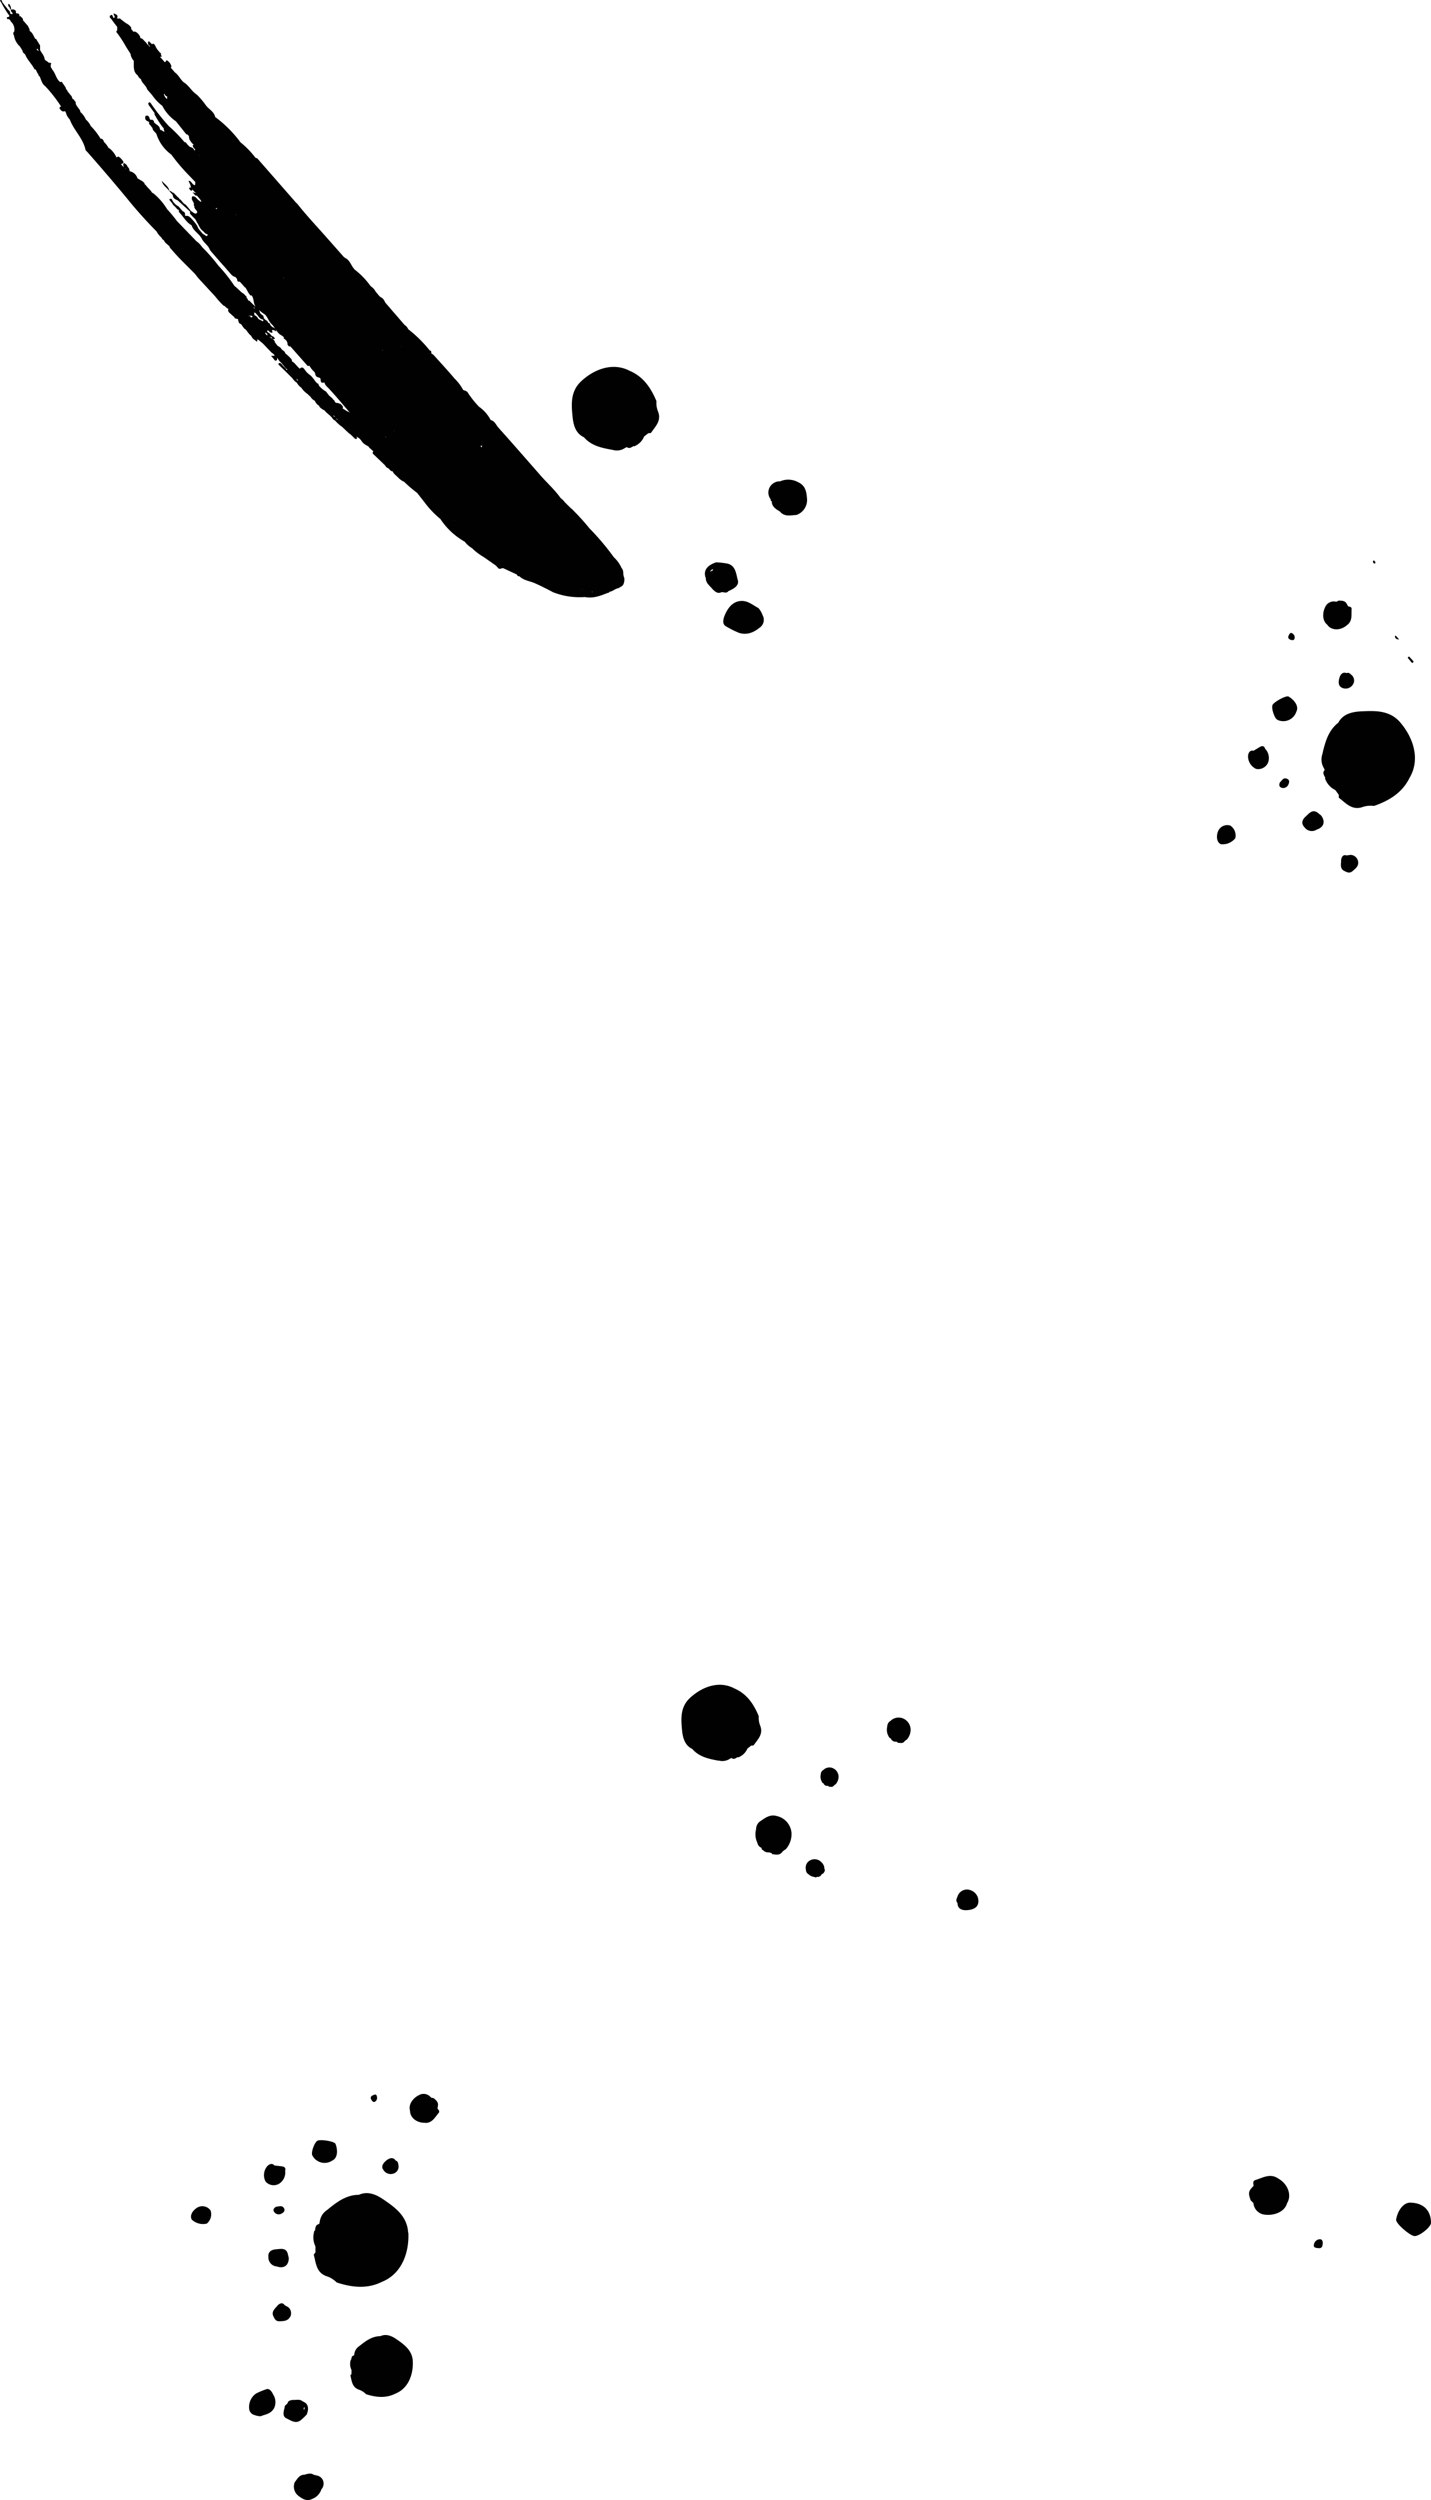 <svg id="Laag_1" data-name="Laag 1" xmlns="http://www.w3.org/2000/svg" viewBox="0 0 338.34 590.76"><path d="M333,155.63l.83,1h0a.33.33,0,0,0,.37-.36l-1-1.11c-.33.06-.45.2-.2.5" fill="#010101"/><path d="M329.81,150.39c.06.49.39.71,1,.72l-.78-.88c-.1,0-.16,0-.19,0s0,.1,0,.12" fill="#010101"/><path d="M324.65,132.92c.17.2.3.34.47.18s.05-.33-.06-.45-.22-.33-.38-.13,0,.3,0,.4" fill="#010101"/><path d="M52.1,66.26v0a.11.11,0,0,0-.06,0l.05,0m-.56-.8h0l0,0s0,0,0,0M47.17,62h0a.22.22,0,0,0,.05-.08l0,0-.06.08h0M29.6,39.74l.15.08-.09.09-.06-.17m-2.17-2.32a.32.32,0,0,1-.14,0h.13v0M17.69,25.21v0l0,0h0m-4.23-2.06h0m-.14-3.44h0a.05.05,0,0,0,0,0l0,0M8.69,11.78a.29.29,0,0,1,.17-.29c.11.21.23.41.35.61-.15-.1-.32-.21-.52-.32M5.2,6.32a.07.07,0,0,1,0,0,1.71,1.71,0,0,0,0,.32c0-.1,0-.19,0-.28M4,3.51l0,0,0,0v0M57,70.34h0Zm3.3,2.74a1.12,1.12,0,0,0-.4-.41.94.94,0,0,0,.22-.07,2.15,2.15,0,0,0,.18.48m.22.88a1,1,0,0,1,0,.17c.57.42.76,1.28,1.62,1.35,0,0,0,0,0,0,.09.15.23.27,0,.44l-1-.52c-.27-.38-.5-.79-1-.92v-.18a.86.86,0,0,0-.13-.52,1.11,1.11,0,0,0,.44.2m-1.67.6a0,0,0,0,0,0,0,1.77,1.77,0,0,0,.69,0,1.32,1.32,0,0,0,.36.26.75.75,0,0,0-.47.25.58.58,0,0,0-.57-.45m4.4,4.33h0l0,0a.83.83,0,0,0,.13.32,1.1,1.1,0,0,0-.26-.15l-.1,0a1.37,1.37,0,0,0-.29-.42l.13-.15s0,0,0,0l.41.38M70.1,89.52a1.08,1.08,0,0,0,.43.27.7.7,0,0,0-.29.19.52.52,0,0,0-.22-.46h.08m7.15,6.85h0a0,0,0,0,0,0,0h0m1,1.07Zm2.79.37h0l0,0h0m-1.81.73a.62.62,0,0,0-.38-.15l0,0a.58.58,0,0,0,0-.26c.12.14.27.25.4.38m27.73-3.39h0Zm-1.58-7.5s0,0,0,0h0s0,0,0,0m-15-4.87.11,0a.16.16,0,0,1,0,.07l-.11,0m4.42-1,.06.08-.07,0a.41.41,0,0,0,0-.11m-1.06-.46h0ZM82.26,75a0,0,0,0,0,0,0h0s0,0,0,0M59,68.35l.1.12,0,0s0-.09,0-.15m7.78-2.7a1.1,1.1,0,0,0,.31,0,.26.26,0,0,1-.31,0m-9.2-3.57v0l-.06.07.06-.09m-8.1-6.17a0,0,0,0,0,0,0h0a0,0,0,0,1,0,0m-6.47-6,.12,0a.16.16,0,0,1-.12,0m12.62.85.11,0a1,1,0,0,0,0,.17l-.07-.15m-4.78-1.55a.94.94,0,0,0,.37,0l-.09.23a.4.4,0,0,1-.28-.18M63.27,47l0,0,0,0,0,0M60.6,41.69h0l0,0h0m-4-.35h0m1.84-2.67h0M57.15,38a0,0,0,0,1,0,0s0,0,0,.05,0,0,0,0M47,36.62l0,0a1,1,0,0,1,.2.3,1.18,1.18,0,0,0-.22-.28M55.72,36l.14,0,0,0L55.72,36m-14.8-2.21h0M38.79,22.2l.17,0s0,.06,0,.09a.75.75,0,0,0,.59.51,1.26,1.26,0,0,0,0,.61,1.59,1.59,0,0,1-.78-1.19m-2.7-3.38h0a.08.08,0,0,1,0,0l0-.05M79.94,99.23a.64.64,0,0,0-.35-.12s0,0,0,0a.4.4,0,0,0-.13-.32,4.87,4.87,0,0,0,.49.43m4.58.09h0m-4.07.09a.48.48,0,0,1-.33-.08.84.84,0,0,0,.33.08m12.75,2.45,0,.09-.08-.1h0l.08,0m-9.3.87,0,0h0s0,0,0,0m7.43.65h0l-.31-.15a.38.38,0,0,1,.31.14m1.27,1.32s.08.07.07.1v0l-.08-.13Zm21.43.68a1.6,1.6,0,0,0-.19.4c-.08-.12-.16-.24-.25-.35a.62.62,0,0,1,.44-.05M90.84,107h0m21,4.91h0l0,0,0,0m-7.26,3.1h0v0l0,0m3,8h0l-.09-.06h0l.08,0m37.55,12.51,0,0h0v0l0,0m-7.49,3.86,0,0,.1,0-.06.08m2.32.55-.06-.14.14,0s0,.11-.08.16m-7.57-.57h0ZM52.89,72.19c.31.14.49.44.76.61L54,73c-.27.73.43,1,.81,1.43l.59.5c.1.52.66.28.91.55,0,0,0-.1,0-.15l.05,0-.09.1c.11.44.09,1,.68,1.13.39.41.59,1,1.12,1.3.46.48.75,1.12,1.34,1.5.21.71.91,1,1.38,1.43l0-.1v-.1a.67.67,0,0,0,0-.48.59.59,0,0,0,.32.2l1.06.87c.64.68,1.28,1.35,1.91,2,.29.3.72.46.86.9h0l-.86,0,.53.6.37.51c.58.13.54-.27.58-.61l.12.08c0,.06.05.12.07.19a2.87,2.87,0,0,0,.47.63,2.57,2.57,0,0,1,.56.58A11.81,11.81,0,0,0,68,87.43a.92.92,0,0,0-.28,0c-.13-.55-.73-.76-1-1.24a1.28,1.28,0,0,0-.44-.39.57.57,0,0,0-.29,0c-.13.1-.22.21-.11.38l1.65,1.6,1.63,1.63a2.93,2.93,0,0,0,1,1,3.62,3.62,0,0,0,1.09,1.21,5.12,5.12,0,0,0,1.42,1.44l.78.74a2.41,2.41,0,0,0,1,.92v-.05h0l0,.05a2.5,2.5,0,0,0,.88,1.1l.07-.07c.12.59.65.8,1.07,1.12h.15l.52.58.81.68.54.55a1.5,1.5,0,0,0,.77.72,7.44,7.44,0,0,0,1.59,1.43l1.57,1.48.47.35,1.1,1.06c.26,0,.49.07.39-.32a1.12,1.12,0,0,0-.13-.24,1.24,1.24,0,0,1,.33.21c.37.11.56.44.81.69a2.91,2.91,0,0,0,1.11,1.09l.63.35a.49.49,0,0,1,.08.18l1.09,1a.37.37,0,0,0-.14.52l2.65,2.54c.32.25.44.71.87.85s.56.81,1.14.76c.29.72,1,1.1,1.45,1.63a5.38,5.38,0,0,0,.85.66l.4.17a29.11,29.11,0,0,0,3.11,2.66l1.74,2.22a21.87,21.87,0,0,0,3.75,3.94,16.72,16.72,0,0,0,5.77,5.38,5.89,5.89,0,0,0,1.73,1.53,12.82,12.82,0,0,0,2.87,2.15l0,.09h.1l2.65,1.86.69.74c.44.16.86-.33,1.3,0l2.92,1.35c.16.24.3.51.66.44,1,1,2.43,1.11,3.64,1.64,1.47.65,2.9,1.38,4.31,2.13a17.21,17.21,0,0,0,7.51,1.14c2,.4,3.72-.32,5.49-1,.19,0,.33-.1.35-.27l.17,0c.7-.17,1.24-.73,2-.85.43-.29,1-.48,1.16-1a2.94,2.94,0,0,0,.15-1.47c-.39-.71,0-1.62-.63-2.26a7.55,7.55,0,0,0-1.82-2.55h0a59.53,59.53,0,0,0-5.76-6.82,52.24,52.24,0,0,0-3.94-4.35.76.76,0,0,0-.35-.31v0l-1.51-1.48a4.61,4.61,0,0,0-1-1v-.07l-.06,0c-1.41-2-3.29-3.63-4.88-5.49-3.26-3.71-6.5-7.44-9.81-11.12-.55-.62-.84-1.56-1.8-1.77a8.9,8.9,0,0,0-2.76-3.15,21.3,21.3,0,0,1-2.62-3.28c-.25-.47-.73-.52-1.15-.7a10.73,10.73,0,0,0-2-2.66c-1.62-1.92-3.33-3.76-5-5.62a2.47,2.47,0,0,0-.54-.34c.08-.36,0-.64-.38-.74a30.56,30.56,0,0,0-5.07-5,2.08,2.08,0,0,0-.86-1L94.12,75c-.4-.47-.8-.93-1.21-1.39L91.1,71.5h0c-.27-.53-.52-1.08-1.15-1.29a.15.15,0,0,0-.16-.14l-1-1.19a2.89,2.89,0,0,0-1.05-1.17l-.18-.19a18.12,18.12,0,0,0-3.44-3.61c-1.1-.81-1.22-2.46-2.63-3a.13.13,0,0,0-.15-.14l-3.47-3.92c-2.53-2.9-5.2-5.68-7.58-8.69l-.36-.34q-4.53-5.18-9.06-10.35c-.09-.11-.3-.12-.46-.18a20.73,20.73,0,0,0-3.54-3.65,28.73,28.73,0,0,0-6-6c-.28-1.35-1.62-1.86-2.3-2.91a19.45,19.45,0,0,0-2-2.34c-1.26-.8-1.92-2.24-3.21-3-.75-.7-1.16-1.68-2-2.27l-1-1.16.18-.19a2.21,2.21,0,0,0-1.16-1.55s-.07,0-.08.06a.42.42,0,0,0,0,.12l-.32.33-1.16-1.33.46,0-.25-.51.08-.21a5.42,5.42,0,0,1-1.42-1.9c-.2-.31-.34-.61-.76-.33l-.71-.7-.22.15c0,.41,0,.8.44.92a1.23,1.23,0,0,0,0,.27l0,0a5.85,5.85,0,0,0-.54-.57c-.14-.16-.26-.32-.39-.48-.3-.3-.59-.6-.88-.91l-.13,0A.46.46,0,0,0,33.16,9l0-.26a2.67,2.67,0,0,0-.65-.91A1.78,1.78,0,0,0,32,7.5a1,1,0,0,0-.52,0A1.39,1.39,0,0,0,31,6.88h0a.62.62,0,0,0,0-.38,2.82,2.82,0,0,0-1.17-1c-.39-.25-.73-.59-1.13-.83l-.34-.31L28,4.4l-.34-.07c.42-.82-.27-.89-.74-1.17-.24.4.55.78,0,1.1-.32-.16-.23-1-.75-.66s0,.74.23,1c.4.62.87,1.18,1.31,1.76l0,.83c-.31.19-.22.41,0,.63a29.09,29.09,0,0,1,2.15,3.33l1,1.57a2.92,2.92,0,0,0,.77,1.64l0,1.51.09.6a2.1,2.1,0,0,0,.85,1.35,1.75,1.75,0,0,0,.76.89h0c.24,1,1.21,1.46,1.46,2.4l1.2,1.39A10.62,10.62,0,0,0,38.37,25a10.07,10.07,0,0,0,3.24,3.68l2.4,3c.07.07.12.09.16.05a.81.81,0,0,1,.53.74,1.79,1.79,0,0,0,.12.52,3.81,3.81,0,0,0,.64.89c.24.26.55.44.77.72v0c-.19-.17-.32-.43-.64-.36a1.05,1.05,0,0,0,.55,1,0,0,0,0,1,0,0,3,3,0,0,1-.15.42,1.16,1.16,0,0,0-1-.9,3.64,3.64,0,0,1-1.06-1.15.7.7,0,0,1-.19.06.15.15,0,0,0-.16-.13,34.19,34.19,0,0,0-3.67-3.75,49.13,49.13,0,0,1-4.12-5.19c-.13-.2-.31-.53-.58-.37s-.11.51.07.76c.44.59.87,1.19,1.3,1.79a.45.45,0,0,1-.1.14,23.76,23.76,0,0,0,2,3.16c.38.2.13.7.45.94-.42.28-.56-.41-.93-.26a1.54,1.54,0,0,1-.17-.19c-.06-.87-.87-1.09-1.36-1.59-.1-.48-.32-.8-.89-.65-.34-.32-.19-1.11-1-1-.18,0-.19.13-.23.33-.13.74.4.91.87,1.15,0,0,0,.08.06.12s-.15.23,0,.35l.79,1h0l0,.12c.13.52.6.81.9,1.21a9.58,9.58,0,0,0,3.55,4.93,43.29,43.29,0,0,0,4.06,4.8l1.61,1.68-.06.73c-.74,0-.78-1.08-1.56-1,.15.32.3.64.46,1a1.44,1.44,0,0,0,.18.63c-.14-.11-.31-.12-.55.08.22.23.28.65.72.6,0,0,.06-.2.08-.32a5.34,5.34,0,0,0,.92.92h0a0,0,0,0,0,0,0l-.85-.22.65.74.38.06,0,0,.12.11.69.83c.09.14.17.29.25.44l-.19.05,0,0c-.15-.12-.32-.22-.47-.35-.46-.35-.71-1-1.45-.94-.51.74.3,1.22.35,1.84-.11.24,0,.4.15.57a.44.44,0,0,1-.12.15,1.35,1.35,0,0,1,.14.22c.16.42.87.81.48,1.19s-.89-.24-1.32-.46l-1.19-1.42a.44.44,0,0,1-.17-.16c-.57-.24-.79-.82-1.22-1.19a.35.35,0,0,0-.21-.07c0-.21-.12-.31-.29-.4-.36-.36-.71-.73-1.06-1.09-.38,0-.58-.53-1-.41-.16-1.14-1.18-1.64-1.8-2.45.2,1.11,1.21,1.62,1.78,2.45h0l.81.89c0,.19.09.38.14.57.22.45.7.55,1.08.78L45,50.05a1.63,1.63,0,0,0-.11.17c0,.41.39.58.58.87l.25.26a2.74,2.74,0,0,1,.81,1.12c.5.72.72,1.64,1.51,2.16.28.28.5.64.94.7l.19.19-.39.31,0,0a2.69,2.69,0,0,0-.41-.33,3.41,3.41,0,0,1-.49-.31q-.4-.51-.84-1a4.49,4.49,0,0,1-.41-.82,9.72,9.72,0,0,0-1-1.3,1.37,1.37,0,0,1-.16-.18.27.27,0,0,0-.13-.13,3.2,3.2,0,0,0-.63-.59.88.88,0,0,0-.83-.11h0l-.12-.17c0-.41,0-.81-.54-.94l-1-1.17A3.32,3.32,0,0,1,40.6,47l-.3,0c-.38,0-.23.24-.12.4a6.84,6.84,0,0,1,.82,1.1h0c.38.25.61.66,1,1l.13,0h0l.06.12.1.08,0,.1.08.07,0,0c-.07,0-.1.11-.07.22,1,1,1.69,2.42,3,3.15.4,1.35,1.78,1.94,2.39,3.13.46,1,1.56,1.58,1.93,2.66a3.37,3.37,0,0,0,.28.38c.88,1,1.72,2,2.62,3,.36.4.72.8,1.07,1.21.09.12.19.23.3.35.53.54.9,1.27,1.72,1.48l.06-.07h0l.1.27c.43.15.18.71.54.9l.38,0c.41.45.81.91,1.21,1.36l.1,0c.36.53.61,1.13,1,1.66l.29.3.19-.09h0c.67.83.31,2.07,1.12,2.85a11.09,11.09,0,0,0,1.82,1.55c.8.44,1,1.66,1.78,2.39s1.23,2,2.13,2.55a3.83,3.83,0,0,1,.85.63l-.17.14.46.37.25.23a5.46,5.46,0,0,1,.27.6.65.65,0,0,0,.69.79q2,2.26,4,4.52c.13.14.32.07.47,0a5.29,5.29,0,0,0,1.11,1.42,1.09,1.09,0,0,1,0-.26.46.46,0,0,1,0,.26c.36.32.2.91.63,1.2s.94.07.92.8c0,.5.33.8.89.53.17.82.9,1.2,1.36,1.8,1.63,1.76,3.14,3.61,4.72,5.42a1.83,1.83,0,0,0-.71-.39L81,96.5c.3-.5-.22-.68-.39-1-.37-.1-.69-.37-1.1-.27l-.37-.3c0-.39-.44-.46-.53-.78l-.82-.7-.69-.92a5.91,5.91,0,0,1-1.71-1.44l-.12-.39c-.64-.25-.84-.92-1.29-1.35a3,3,0,0,0-.85-.84L72.55,88l-.78-1c-.39-.32-.65-.09-.91.13l-.28-.29c-.49-.43-.82-1-1.4-1.38h-.12c0-.17-.07-.34-.1-.52a10.5,10.5,0,0,0-1.52-1.46c0-.12-.1-.25-.14-.37l-.73-.58c-.19-.46-.64-.61-1-.87l-.38-.55a.1.1,0,0,0-.07-.05h-.06a1.28,1.28,0,0,0-.55-.92,3.52,3.52,0,0,1-.56-.39,1.71,1.71,0,0,1-.25-.22l.3.15a.48.48,0,0,0,.23-.07c-.06.28.14.41.34.54l.43-.09c-.11-.41-.46-.57-.79-.73h0c-.2-.24-.41-.47-.62-.71l-.18,0-.27-.33h0a.52.52,0,0,0,.11-.28c.11.1.22.24.4.17a.31.31,0,0,0,.21.34c.2,0,.45.32.58-.09-.25-.39-.12-.53.3-.41a2.68,2.68,0,0,1,.54.31,1,1,0,0,0-.81-1c-.29-.25-.62-.48-.67-.9l-.41-.19a.8.8,0,0,0-.53-.58h0l-.5-.47a.41.41,0,0,0,0-.09.77.77,0,0,0-.22-.58l-.25-.17c-.45-.25-.46-.76-.68-1.14a3.21,3.21,0,0,0-1-.91l-1.09-1.08a.38.38,0,0,0-.45-.19.77.77,0,0,0-.3-.56l-.18-.56a.2.2,0,0,0-.15,0h0a1.7,1.7,0,0,0-.8-.72c-.53-.48-1.06-1-1.58-1.45-.07,0-.14-.1-.21-.15a36.69,36.69,0,0,0-3.84-4.85A41.24,41.24,0,0,0,47.8,58.4h0A5.49,5.49,0,0,0,46.44,57l-4.61-4.77a31.09,31.09,0,0,0-2.31-2.79,14.8,14.8,0,0,0-3.4-3.87.43.43,0,0,1-.16,0c-.35-.72-1.05-1.16-1.48-1.82l-.3-.25a1,1,0,0,0,0-.17,2.09,2.09,0,0,0-.8-.67l-.88-.53a2.38,2.38,0,0,0-1.83-1.66c-.08-.34-.09-.71-.41-.94l-.33-.58-.48-.38c-.35,0-.32.24-.3.48s.11.27.17.39a.63.63,0,0,0-.22-.09l-.49-.54c.19-.19.69-.11.55-.6a3.24,3.24,0,0,0-1.18-1.23l-.44.22s0,0,0,0a5.87,5.87,0,0,0-1.69-2.17.25.25,0,0,0-.15,0,5.66,5.66,0,0,0-1.14-1.52.15.15,0,0,1-.12-.07l.12.07c0-.31-.26-.49-.43-.72l-.37,0,0,.07-.07-.08h.1a16.1,16.1,0,0,0-2.33-3l-.05.06.05-.06a4.44,4.44,0,0,0-1.14-1.51,5.51,5.51,0,0,0-1-1.51L19,26.47c0-.42-.31-.69-.52-1s-.68-.79-.57-1.38l-.23-.19-.18-.34-.36-.22c-.07-.18-.13-.38-.19-.56l-1-1.22v-.13a1.49,1.49,0,0,1-.44-.78l-.92-1.33-.39.07h-.06a.43.43,0,0,1,0-.07c-.9-.75-1-2-1.77-2.85l-.06-.07v-.08c-.09-.14-.18-.28-.28-.42a1.39,1.39,0,0,1,.09-.92l-.26-.17c-.47.18-.59-.41-1-.44-.11-.12-.21-.24-.31-.37-.06-.87-.72-1.45-1.07-2.18,0-.36,0-.72,0-1.07-.31-.53-.63-1-.95-1.57a.63.63,0,0,1-.19,0C7.93,8.53,7.73,7.74,7,7.29c.06-.48-.28-.81-.43-1.21-.38-.42-.75-.85-1.13-1.28,0-.14,0-.28-.08-.42l-.53-.57-.23.08h0c.07-.59-.27-.75-.78-.74A.39.39,0,0,1,3.79,3l-.06-.45a1,1,0,0,0-1.12-.25A1.79,1.79,0,0,0,2.1.9c-.27.18-.14.41-.07.63.38.12.21.64.58.76-.21.47.39.6.38,1a.57.57,0,0,1-.59-.13V2.92A.8.8,0,0,0,2,2.39C1.52,1.76,1,1.14.55.52.48.27.35-.1.13,0s0,.4.16.57A22.45,22.45,0,0,0,2.2,3.69l.09-.09,0,0-.11,0c.08.24,0,.38-.26.43s-.36.07-.27.31.26.19.43.17a.86.86,0,0,1,.46.56,2.54,2.54,0,0,1,.83,2.39h0c-.43.32-.14.73-.05,1A4.43,4.43,0,0,0,4.72,11h0l.62,1c0,.42.37.64.63.91.51,1.3,1.59,2.23,2.19,3.47a.22.22,0,0,0,.22,0c.26.33.34.78.63,1.09a1.14,1.14,0,0,1,.09.26.57.57,0,0,0,.28.33h0c.37.83.53,1.77,1.35,2.34a34.35,34.35,0,0,1,3.69,4.73c-.16.17-.52.27-.25.63s.57.71,1.11.52c.24,0,.21.24.31.36a3.52,3.52,0,0,0,.93,1.62c.05.13.09.27.15.4,1,2.3,2.93,4.09,3.52,6.61,0,.25.31.47.49.68q4.68,5.3,9.18,10.73a103.58,103.58,0,0,0,7.15,8,5.09,5.09,0,0,0,1.2,1.49.89.89,0,0,0,.52.58,2.41,2.41,0,0,0,.84,1l.54.49c0,.36.31.53.5.77,1.68,2,3.64,3.81,5.48,5.7.26.32.51.66.79,1q2,2.17,4,4.33a21,21,0,0,0,2,2.22" fill="#010101"/><path d="M338.34,525.27c0-2.83-1.64-4.6-4.54-4.78-2-.28-3.38,2-3.71,4-.14.86,3.23,3.81,4.34,3.89s3.9-2.09,3.91-3.13" fill="#010101"/><path d="M304.3,520.63c1.18-1.9.23-4.55-2.09-5.86h0l0,0c-1.94-1.32-3.7-.13-5.5.4-.6.32-.35.85-.32,1.32l-.68.78c-.7.88-.3,1.78,0,2.67l.64.62a3,3,0,0,0,2.88,2.77c1.66.2,4.44-.44,5.08-2.72" fill="#010101"/><path d="M231.3,449.65a2.72,2.72,0,0,0-1.82-3,2.34,2.34,0,0,0-3.09,1.48c-.2.52-.5,1,0,1.55,0,1.6,1.41,1.75,2.31,1.68s2.36-.34,2.58-1.68" fill="#010101"/><path d="M312.75,530.14c0-.58-.13-1.1-.85-1a1.48,1.48,0,0,0-1.25,1.29c-.15.74.58.75,1.07.8.76.09,1-.37,1-1.06" fill="#010101"/><path d="M302.05,170.11a3.24,3.24,0,0,0,4.45-1.94c.7-1.31-.55-2.85-1.84-3.58-.56-.32-3.46,1.27-3.79,2s.46,3.23,1.18,3.5" fill="#010101"/><path d="M313.88,147.73c1,1.3,3.09,1.31,4.58,0h0c1.41-1,1-2.51,1.12-3.9-.07-.49-.5-.45-.83-.55-.13-.22-.25-.45-.37-.67-.44-.71-1.16-.66-1.84-.7l-.6.29a2.21,2.21,0,0,0-2.64,1.29c-.56,1.1-.81,3.18.6,4.2" fill="#010101"/><path d="M290.85,195.07A2.36,2.36,0,0,0,288,196.4c-.54,1.37-.23,2.76.69,3.09a3.85,3.85,0,0,0,3.38-1.42,2.81,2.81,0,0,0-1.2-3" fill="#010101"/><path d="M312.34,192.68l-.7-.56c-1.29-1.07-2.15.13-2.88.77s-1.29,1.59-.34,2.58a2.14,2.14,0,0,0,2.93.55c1.68-.56,2.08-1.91,1-3.34" fill="#010101"/><path d="M295.09,178.49a3.27,3.27,0,0,0,1.9,3.2,2.54,2.54,0,0,0,2.84-1.52,3.14,3.14,0,0,0-.71-3.24c-.2-.68-.65-.75-1.19-.45s-1,.61-1.55.92l0,.07h0v-.07c-.88-.18-1.17.46-1.29,1.09" fill="#010101"/><path d="M319.37,202l-1,.14c-1-.36-1.27.76-1.28,1.11,0,.86-.35,2,.73,2.54.6.3,1.23.67,1.92.09s1.62-1.23,1.34-2.43a1.89,1.89,0,0,0-1.74-1.45" fill="#010101"/><path d="M317.17,162.45a2,2,0,0,0,2.56-.5,1.73,1.73,0,0,0-.24-2.51c-.31-.27-.6-.61-1.08-.38-1.11-.41-1.57.54-1.74,1.17s-.37,1.72.5,2.22" fill="#010101"/><path d="M304.24,184c-.91-.32-1.17.51-1.64.89-.18.55-.23,1,.38,1.24a1.3,1.3,0,0,0,1.63-.73c.22-.44.4-1.13-.37-1.4" fill="#010101"/><path d="M305.15,151.17c.41.15.8.19.94-.32a1.1,1.1,0,0,0-.58-1.2c-.47-.29-.66.21-.83.54-.25.5,0,.81.47,1" fill="#010101"/><path d="M326.93,172.22l0,0h0l0,0m-7.61,10.3s0,0,0,0l0,0h0s0,0,0,.06l0-.05h0m-6.66-4.33a3.88,3.88,0,0,0,.34,3.28c.07.16.14.32.2.48-.63.68-.11,1.26.16,1.87a.18.18,0,0,0,0,.3,4.7,4.7,0,0,0,2.36,2.56l.83,1.14c0,.25-.07.62.06.72,1.59,1.22,3,2.94,5.4,2.2a6.08,6.08,0,0,1,2.87-.31c3.54-1.25,6.63-3.07,8.37-6.6,2.64-4.42.89-9.52-2.12-13.06-2.5-3-6-2.84-9.27-2.69-1.87.09-4.28.47-5.43,2.67-2.43,1.88-3.14,4.72-3.78,7.44" fill="#010101"/><path d="M64.67,569.29a3.29,3.29,0,0,0-.07-3.45c-.29-.63-.88-1.6-1.69-1.25a16.62,16.62,0,0,0-2.38,1,3.88,3.88,0,0,0-1.63,3.48,1.68,1.68,0,0,0,1.29,1.6,4.19,4.19,0,0,0,1.44.28c1.08-.44,2.31-.55,3-1.66" fill="#010101"/><path d="M79.3,506.56c-.26-.58-3.52-1.09-4.24-.71s-1.6,2.84-1.2,3.49a3.26,3.26,0,0,0,4.71,1.19c1.35-.62,1.3-2.61.73-4" fill="#010101"/><path d="M100.49,501.64h0c1.73.06,2.36-1.37,3.27-2.41.25-.44-.11-.67-.32-1l.12-.75c.08-.83-.52-1.23-1-1.68l-.64-.14a2.21,2.21,0,0,0-2.88-.58c-1.12.53-2.59,2-2.09,3.7,0,1.64,1.64,2.92,3.61,2.82Z" fill="#010101"/><path d="M49.78,522.31a2.39,2.39,0,0,0-3.09-.69c-1.27.76-1.87,2-1.34,2.87a3.87,3.87,0,0,0,3.55.94,2.85,2.85,0,0,0,.88-3.12" fill="#010101"/><path d="M68.27,533.52l-.21-.88c-.38-1.63-1.79-1.2-2.76-1.14s-2,.48-1.84,1.84a2.14,2.14,0,0,0,2,2.22c1.67.58,2.81-.24,2.82-2" fill="#010101"/><path d="M67.39,513c.25-.66-.07-1-.68-1.09s-1.19-.14-1.78-.2c0,0,0,0,0,.07v0l0-.05c-.6-.69-1.22-.35-1.69.07a3.27,3.27,0,0,0-.45,3.69A2.53,2.53,0,0,0,66,516a3.13,3.13,0,0,0,1.43-3" fill="#010101"/><path d="M68.66,547.4a1.91,1.91,0,0,0-.49-2.21l-.86-.48c-.61-.93-1.48-.17-1.7.1-.54.66-1.48,1.36-1,2.46.29.6.56,1.28,1.46,1.24s2,0,2.55-1.11" fill="#010101"/><path d="M90.52,512.49a2,2,0,0,0,2.33,1.17,1.74,1.74,0,0,0,1.34-2.15c-.08-.4-.1-.84-.62-.95-.63-1-1.58-.53-2.1-.14s-1.34,1.14-1,2.07" fill="#010101"/><path d="M64.81,522.65a1.3,1.3,0,0,0,1.74.42c.44-.22,1-.66.56-1.34s-1.24-.31-1.84-.29c-.48.32-.82.69-.46,1.21" fill="#010101"/><path d="M86.7,559.4l0,0,0,0h0v0h0l0,0M94.84,557h0m-8.38,8.71c2.35.76,4.7,1.06,7-.09,3.15-1.25,4.28-4.62,4.14-7.68-.13-2.55-2-3.91-3.77-5.13-1-.71-2.43-1.47-3.91-.78-2,0-3.54,1.2-5,2.37a2.55,2.55,0,0,0-1.14,1.85,3.18,3.18,0,0,0-.08.33c-.61.1-.57.61-.67,1-.1,0-.14.06-.12.16a3.19,3.19,0,0,0,.2,2.29c0,.3,0,.62,0,.92-.09.14-.28.3-.26.4.34,1.28.37,2.74,2,3.32a4,4,0,0,1,1.62,1" fill="#010101"/><polygon points="86.74 559.38 86.74 559.38 86.74 559.38 86.74 559.38" fill="#010101"/><path d="M71.76,569.25a.75.75,0,0,0,.1-.44l.09,0a.72.72,0,0,1,0,.56.4.4,0,0,0-.19-.07m.73,1.3c.67-1.58.34-2.71-.92-3.15-.68-.63-1.52-.29-2.29-.36-.54.08-1.11.11-1.3.79-.2.36-.77.48-.67,1-.28.94-.57,2.12.4,2.56s2.08,1.35,3.29.53a13.14,13.14,0,0,0,1.49-1.4" fill="#010101"/><path d="M89.07,495.23c-.19-.51-.65-.23-1-.07-.51.24-.5.64-.23,1.06s.52.64.94.32a1.1,1.1,0,0,0,.27-1.31" fill="#010101"/><path d="M73.7,590.53A3.63,3.63,0,0,0,76,588.19a1.7,1.7,0,0,0,.46-.89,1.92,1.92,0,0,0-1.8-2.37c-.1-.1-.22-.18-.37-.07-.74-.6-1.53-.32-2.31-.09-1.23,0-1.68,1-2.3,1.78a2.76,2.76,0,0,0,1,3.3c.94.7,1.87,1.23,3.06.68" fill="#010101"/><path d="M80,529.76l0,0,0,0,0,0v0h0l-.06,0m12.33-3.58h0v0h0m4.23,1.42c-.19-3.86-3-5.93-5.71-7.78-1.54-1.07-3.68-2.23-5.94-1.19-3.07,0-5.36,1.83-7.53,3.6a3.89,3.89,0,0,0-1.73,2.8c0,.17-.09.34-.13.5-.92.16-.86.94-1,1.58a.19.19,0,0,0-.19.25,4.8,4.8,0,0,0,.32,3.47c0,.47,0,.93,0,1.4-.14.21-.43.45-.39.61.52,1.94.57,4.14,2.95,5a6,6,0,0,1,2.46,1.5c3.57,1.16,7.12,1.61,10.65-.13,4.79-1.9,6.51-7,6.29-11.65" fill="#010101"/><path d="M179.82,148.16a2.25,2.25,0,0,0,.51-2.74,5.66,5.66,0,0,0-1-1.73c-1.39-.72-2.6-1.89-4.39-1.66s-2.83,1.66-3.49,3.13c-.39.86-.86,2.32.23,2.85a21.13,21.13,0,0,0,3.12,1.56c2,.58,3.59-.23,5-1.41" fill="#010101"/><path d="M148.31,100.12l0,0h0l.06,0h0l0,0s0,0,0,0h0m-9.58-6.29h0l0,0,0,0m9.4,11.8c.64.53,1.14,0,1.66-.24a.16.16,0,0,0,.27,0,4.17,4.17,0,0,0,2.17-2.24l1-.79c.22,0,.55,0,.64-.09,1-1.48,2.48-2.81,1.69-4.94a5.38,5.38,0,0,1-.41-2.55c-1.3-3.1-3.08-5.77-6.32-7.15-4.08-2.14-8.55-.32-11.56,2.54-2.51,2.39-2.24,5.53-1.94,8.42.17,1.67.63,3.8,2.66,4.72,1.79,2.08,4.37,2.57,6.83,3a3.43,3.43,0,0,0,2.91-.46l.42-.2" fill="#010101"/><path d="M167.94,135a1,1,0,0,1,.58-.5.72.72,0,0,0,.09.27,1.07,1.07,0,0,0-.54.27l-.13,0m4.22,4.67c1.21-.53,2.69-1.28,2.28-2.66s-.45-3.34-2.37-3.86a19.42,19.42,0,0,0-2.76-.31c-2.23.73-3.1,2.06-2.43,3.75,0,1.27,1.05,1.82,1.66,2.67.56.49,1.11,1.06,2,.65.55-.12,1.18.37,1.66-.24" fill="#010101"/><path d="M182.21,118c0,.2,0,.38.26.44,0,1.3,1,1.86,1.95,2.45h0c1.08,1.3,2.51.86,3.87.8a3.74,3.74,0,0,0,2.51-3.95c-.12-1.58-.4-3-2-3.75a4.89,4.89,0,0,0-4.39-.24,2.15,2.15,0,0,0-1.33.32,2.6,2.6,0,0,0-.84,3.94" fill="#010101"/><path d="M164.44,404.62l0,0h0v0m8.72,5.78h0l0,0h0s0,0,.05,0l0,0v0M169.91,416a3.17,3.17,0,0,0,2.66-.41l.38-.19c.58.49,1,0,1.52-.21a.15.15,0,0,0,.25,0,3.85,3.85,0,0,0,2-2l.9-.72c.2,0,.5,0,.58-.08.94-1.35,2.28-2.55,1.58-4.51a5,5,0,0,1-.38-2.33c-1.16-2.83-2.78-5.28-5.73-6.56-3.72-2-7.81-.33-10.58,2.27-2.31,2.17-2.08,5-1.82,7.68.16,1.53.57,3.48,2.41,4.33,1.63,1.91,4,2.37,6.24,2.78" fill="#010101"/><path d="M182.55,430.56h0m-.33,5h0v0h0v0h0m-3.12,0a1.47,1.47,0,0,0,.8,1l.17.12c-.06.36.24.44.45.58,0,.06,0,.09.07.11a1.91,1.91,0,0,0,1.33.34l.52.2c.06.08.11.22.17.23.79.07,1.62.34,2.27-.43a2.45,2.45,0,0,1,.88-.71,5.35,5.35,0,0,0,1.37-4,4.45,4.45,0,0,0-3.49-3.88c-1.46-.44-2.61.34-3.65,1.08a2.33,2.33,0,0,0-1.23,2.05,4.75,4.75,0,0,0,.34,3.28" fill="#010101"/><path d="M196,418.37Zm-.17,2.53h0v0h0m-1.56,0a.76.76,0,0,0,.4.51l.09.05c0,.19.11.23.22.3a0,0,0,0,0,0,.05.94.94,0,0,0,.67.17l.26.1s.05.11.09.11c.39,0,.8.18,1.13-.21a1.16,1.16,0,0,1,.44-.35,2.7,2.7,0,0,0,.69-2,2.24,2.24,0,0,0-1.75-1.95,2.06,2.06,0,0,0-1.83.55,1.15,1.15,0,0,0-.61,1,2.38,2.38,0,0,0,.17,1.64" fill="#010101"/><path d="M212.32,406.8h0m-.21,3.32h0s0,0,0,0v0h0m-2.07,0a1,1,0,0,0,.53.67l.12.07c0,.24.15.3.3.39,0,0,0,.06,0,.06a1.18,1.18,0,0,0,.87.23l.34.14c0,.05.08.14.12.14.52,0,1.06.23,1.49-.28a1.54,1.54,0,0,1,.58-.46,3.53,3.53,0,0,0,.9-2.62,2.92,2.92,0,0,0-2.3-2.56,2.71,2.71,0,0,0-2.4.71,1.56,1.56,0,0,0-.81,1.35,3.2,3.2,0,0,0,.22,2.16" fill="#010101"/><path d="M191.27,440.83h0m2.11,1.39h0Zm-.79,1.36a.78.78,0,0,0,.65-.1l.09,0c.14.11.25,0,.37-.06s0,0,.05,0a.94.94,0,0,0,.49-.49l.21-.17c.05,0,.12,0,.14,0,.23-.33.55-.62.38-1.09a1.18,1.18,0,0,1-.09-.56,2.68,2.68,0,0,0-1.38-1.59A2.23,2.23,0,0,0,191,440a2,2,0,0,0-.44,1.86,1.13,1.13,0,0,0,.58,1,2.38,2.38,0,0,0,1.5.67" fill="#010101"/></svg>